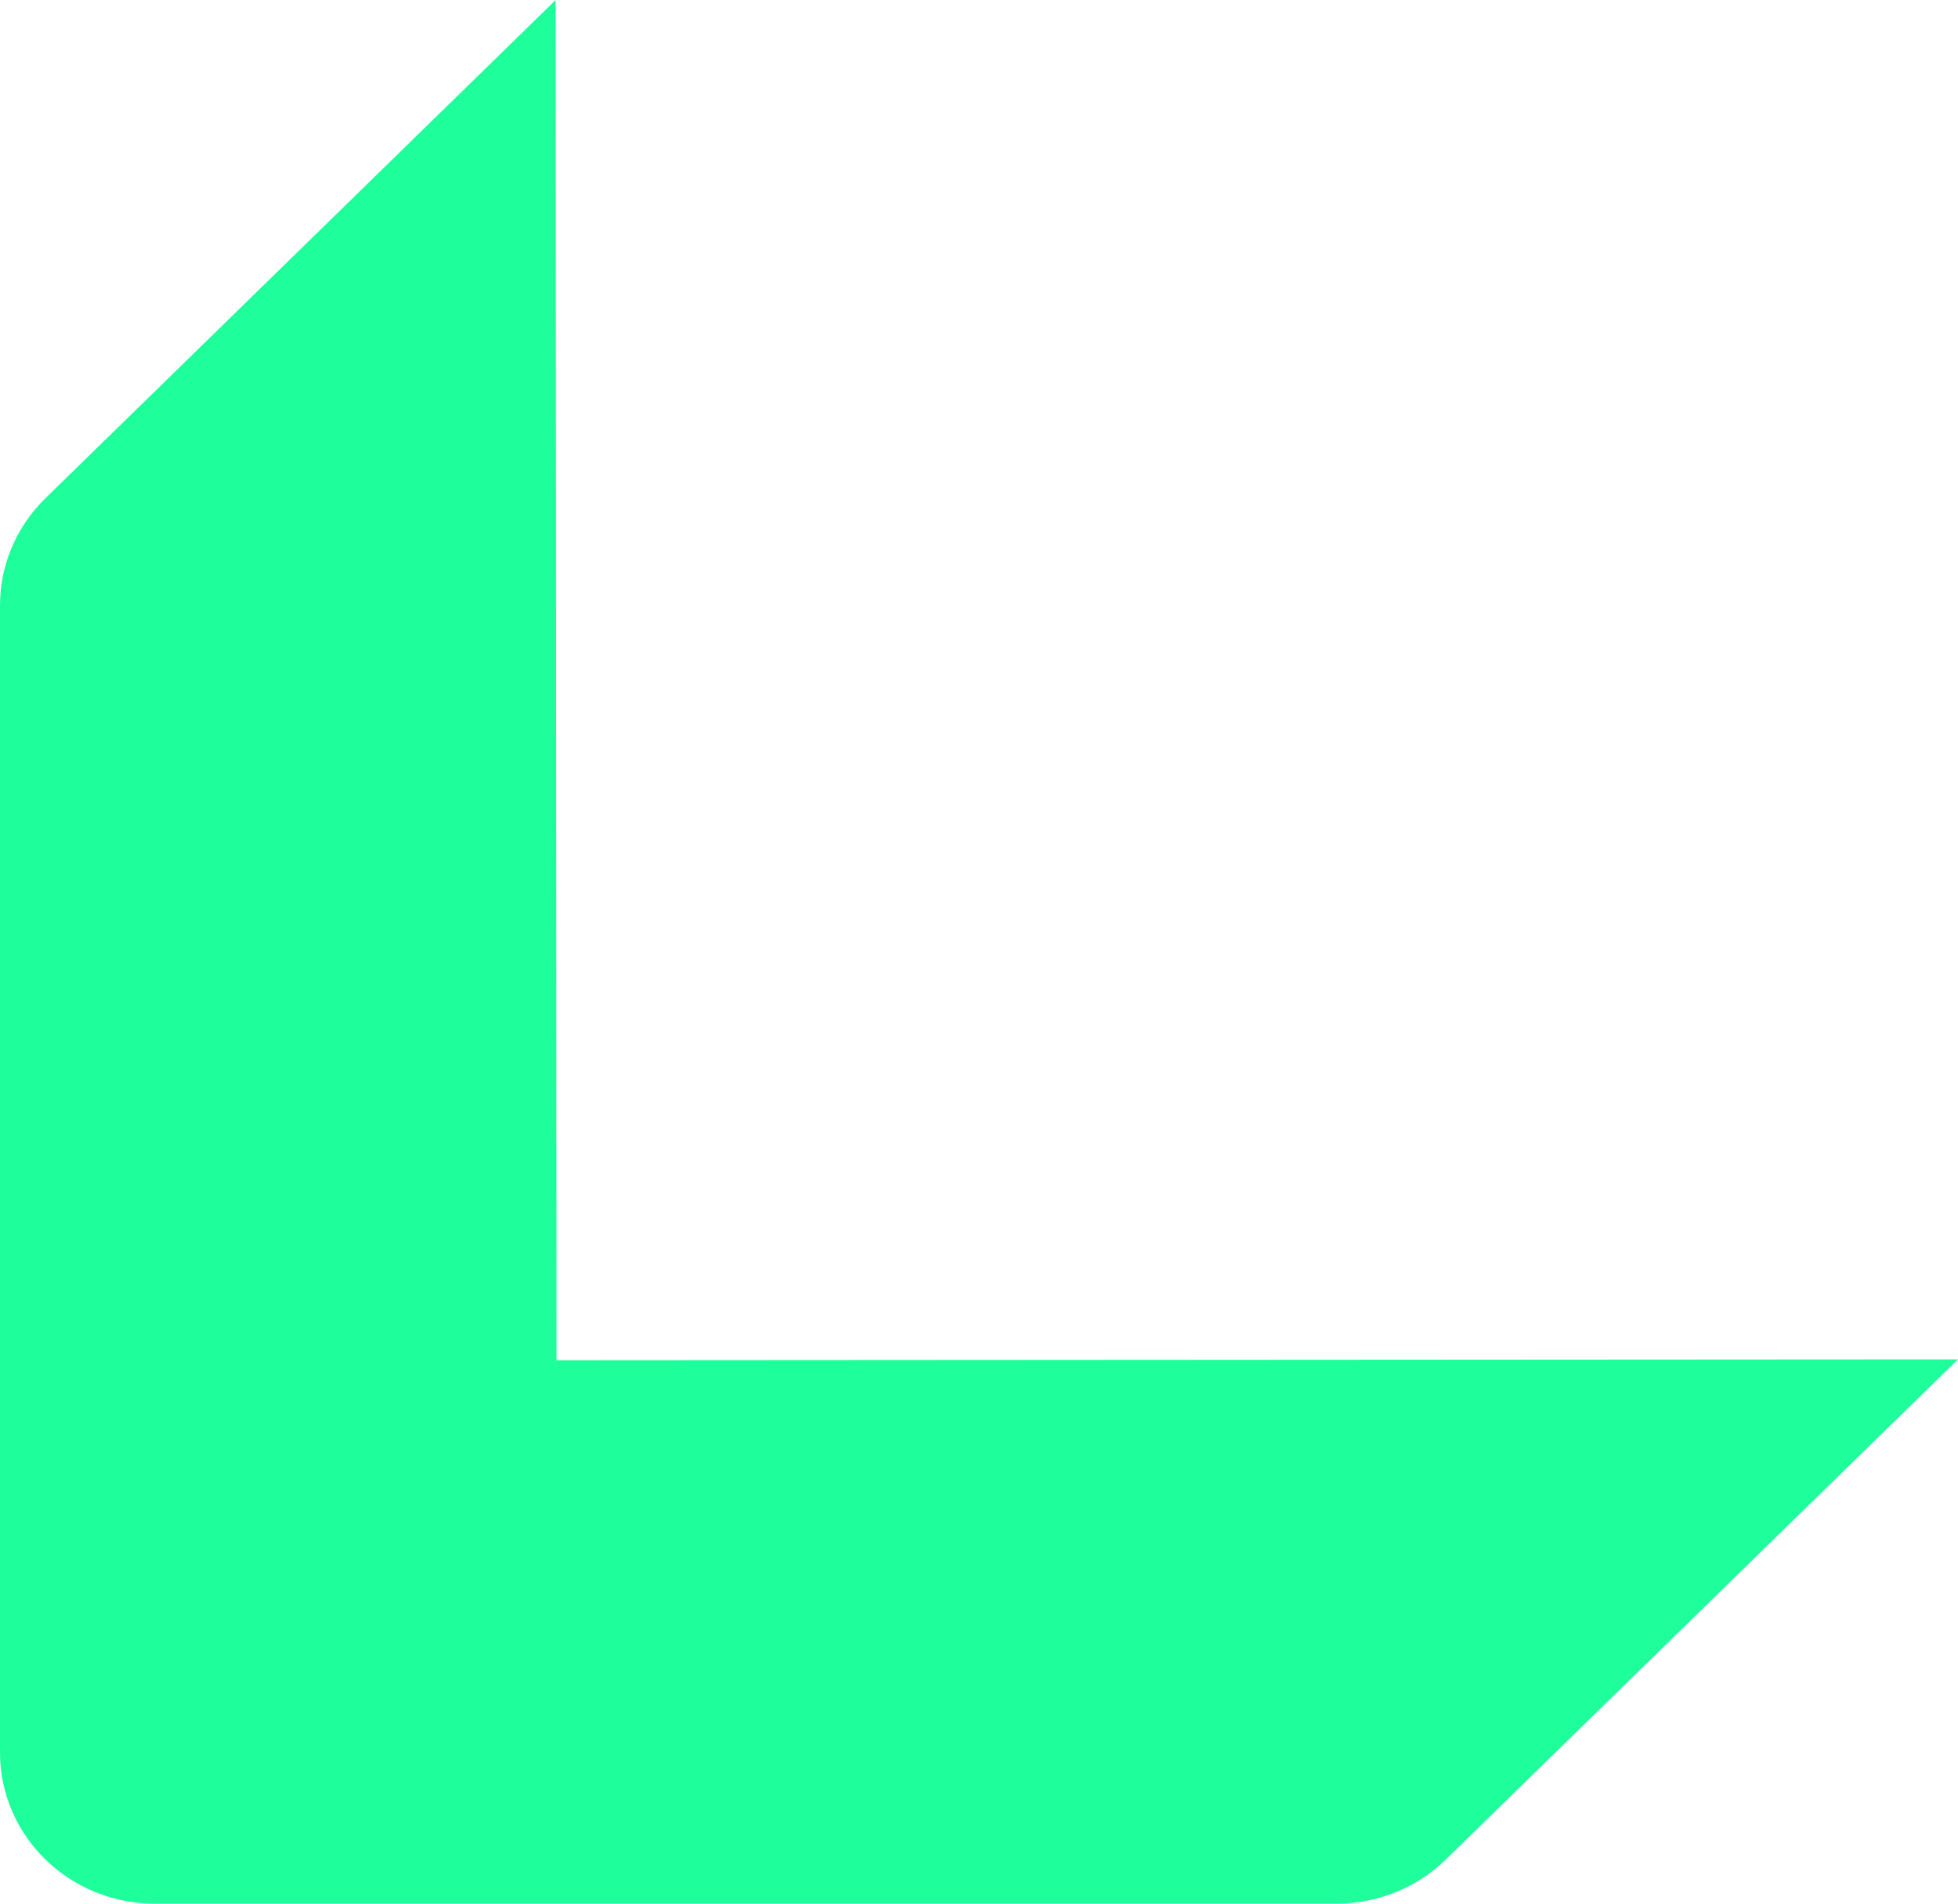 <svg width="36" height="35" viewBox="0 0 36 35" fill="none" xmlns="http://www.w3.org/2000/svg">
<path d="M36 24.993L26.585 34.187C26.052 34.708 25.328 35 24.574 35H2.845C1.274 35 0 33.756 0 32.221V11.128C0 10.391 0.3 9.684 0.833 9.163L10.216 0L10.232 25.009L36 24.993Z" fill="#1EFF9B"/>
</svg>
